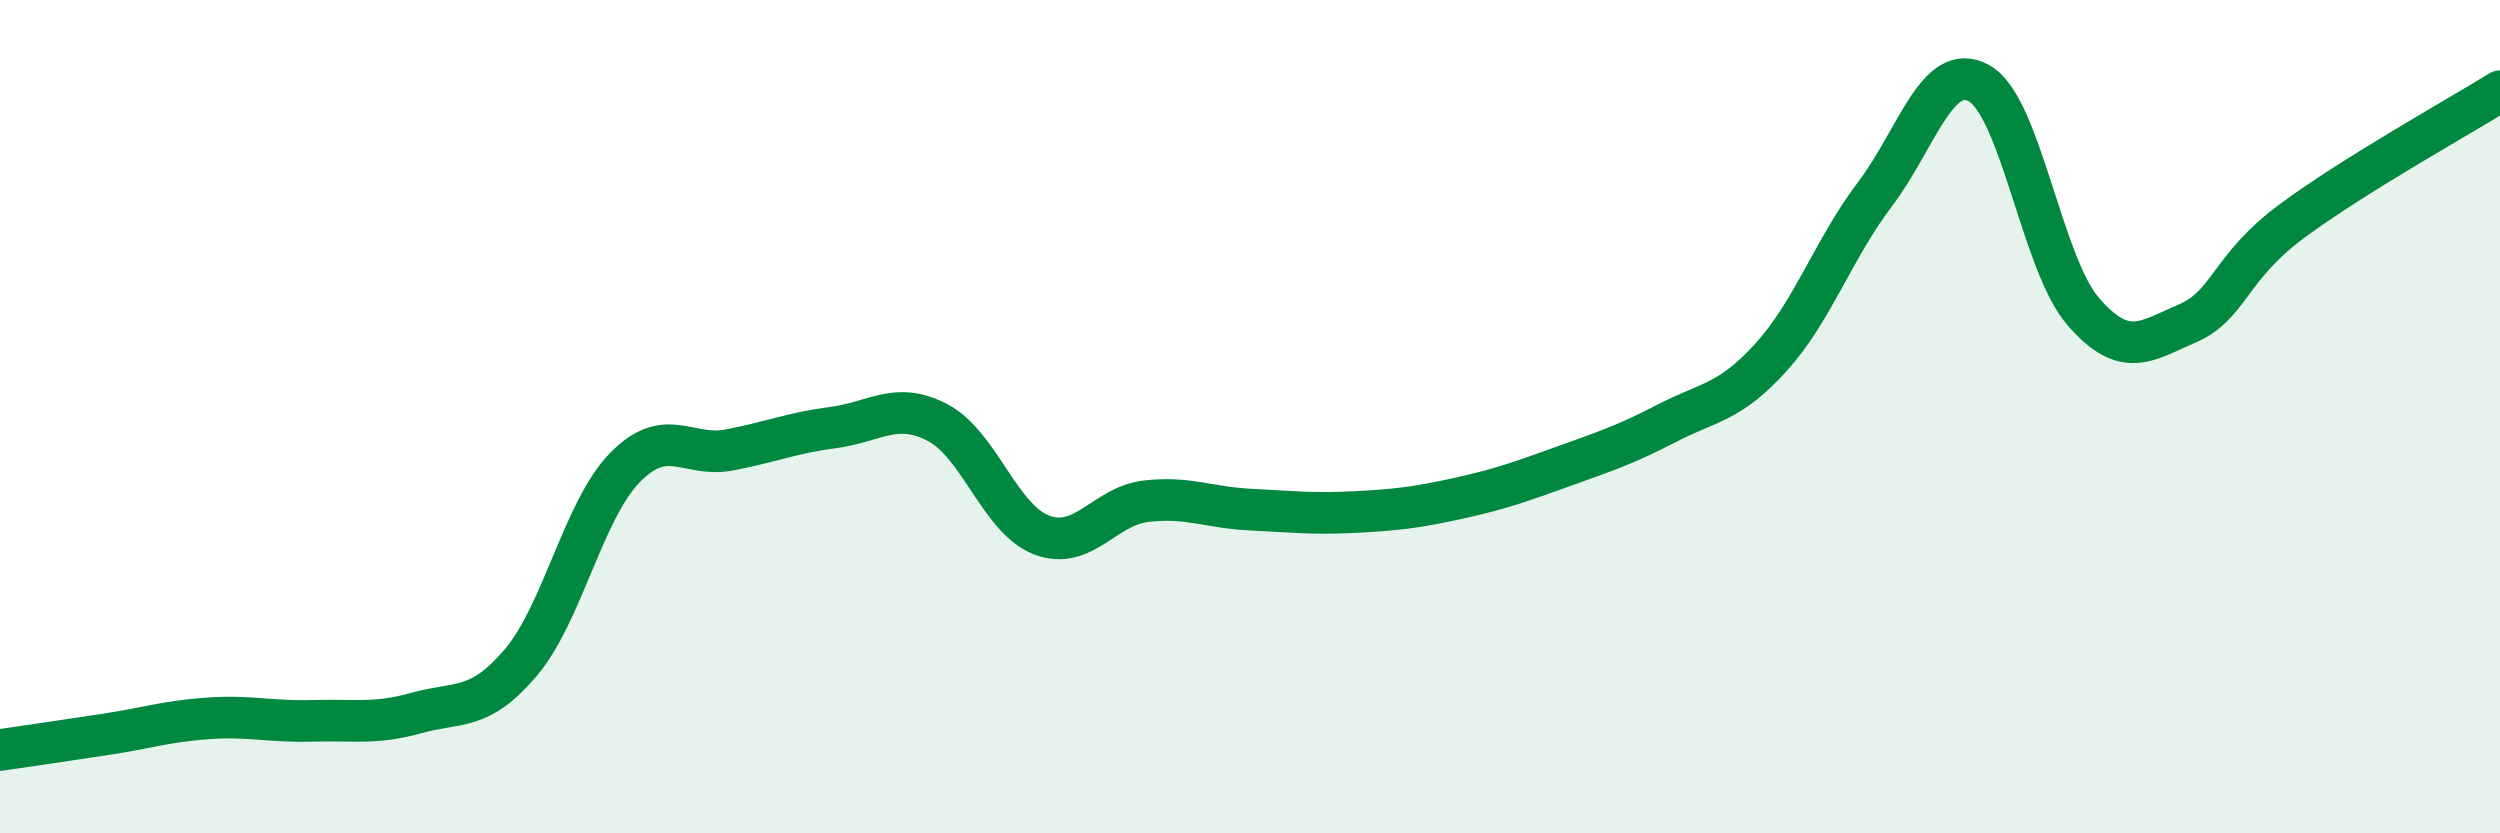 
    <svg width="60" height="20" viewBox="0 0 60 20" xmlns="http://www.w3.org/2000/svg">
      <path
        d="M 0,18 C 0.5,17.93 1.5,17.78 2.5,17.63 C 3.5,17.48 4,17.31 5,17.24 C 6,17.17 6.5,17.33 7.5,17.3 C 8.5,17.27 9,17.39 10,17.11 C 11,16.83 11.5,17.08 12.5,15.9 C 13.5,14.72 14,12.24 15,11.22 C 16,10.2 16.5,10.99 17.5,10.8 C 18.5,10.61 19,10.39 20,10.26 C 21,10.13 21.5,9.62 22.5,10.14 C 23.5,10.66 24,12.46 25,12.84 C 26,13.22 26.5,12.15 27.5,12.03 C 28.5,11.91 29,12.18 30,12.23 C 31,12.28 31.5,12.34 32.5,12.29 C 33.5,12.24 34,12.18 35,11.96 C 36,11.74 36.5,11.56 37.5,11.2 C 38.5,10.84 39,10.68 40,10.16 C 41,9.64 41.5,9.68 42.5,8.58 C 43.5,7.48 44,5.98 45,4.66 C 46,3.34 46.5,1.44 47.5,2 C 48.5,2.56 49,6.33 50,7.48 C 51,8.63 51.5,8.19 52.5,7.76 C 53.5,7.33 53.5,6.42 55,5.31 C 56.5,4.2 59,2.81 60,2.19L60 20L0 20Z"
        fill="#008740"
        opacity="0.1"
        stroke-linecap="round"
        stroke-linejoin="round"
      />
      <path
        d="M 0,18 C 0.5,17.93 1.5,17.78 2.5,17.63 C 3.5,17.48 4,17.31 5,17.24 C 6,17.17 6.5,17.33 7.5,17.3 C 8.5,17.27 9,17.39 10,17.11 C 11,16.83 11.5,17.08 12.5,15.9 C 13.5,14.72 14,12.24 15,11.22 C 16,10.2 16.5,10.99 17.5,10.8 C 18.5,10.61 19,10.39 20,10.26 C 21,10.13 21.5,9.62 22.5,10.14 C 23.5,10.66 24,12.46 25,12.84 C 26,13.22 26.5,12.15 27.5,12.03 C 28.5,11.91 29,12.18 30,12.23 C 31,12.28 31.5,12.34 32.5,12.29 C 33.5,12.24 34,12.18 35,11.96 C 36,11.74 36.5,11.56 37.5,11.2 C 38.5,10.84 39,10.68 40,10.16 C 41,9.64 41.5,9.68 42.5,8.58 C 43.5,7.48 44,5.98 45,4.66 C 46,3.34 46.5,1.44 47.5,2 C 48.5,2.56 49,6.33 50,7.48 C 51,8.63 51.5,8.19 52.5,7.76 C 53.5,7.33 53.5,6.42 55,5.31 C 56.5,4.2 59,2.81 60,2.19"
        stroke="#008740"
        stroke-width="1"
        fill="none"
        stroke-linecap="round"
        stroke-linejoin="round"
      />
    </svg>
  